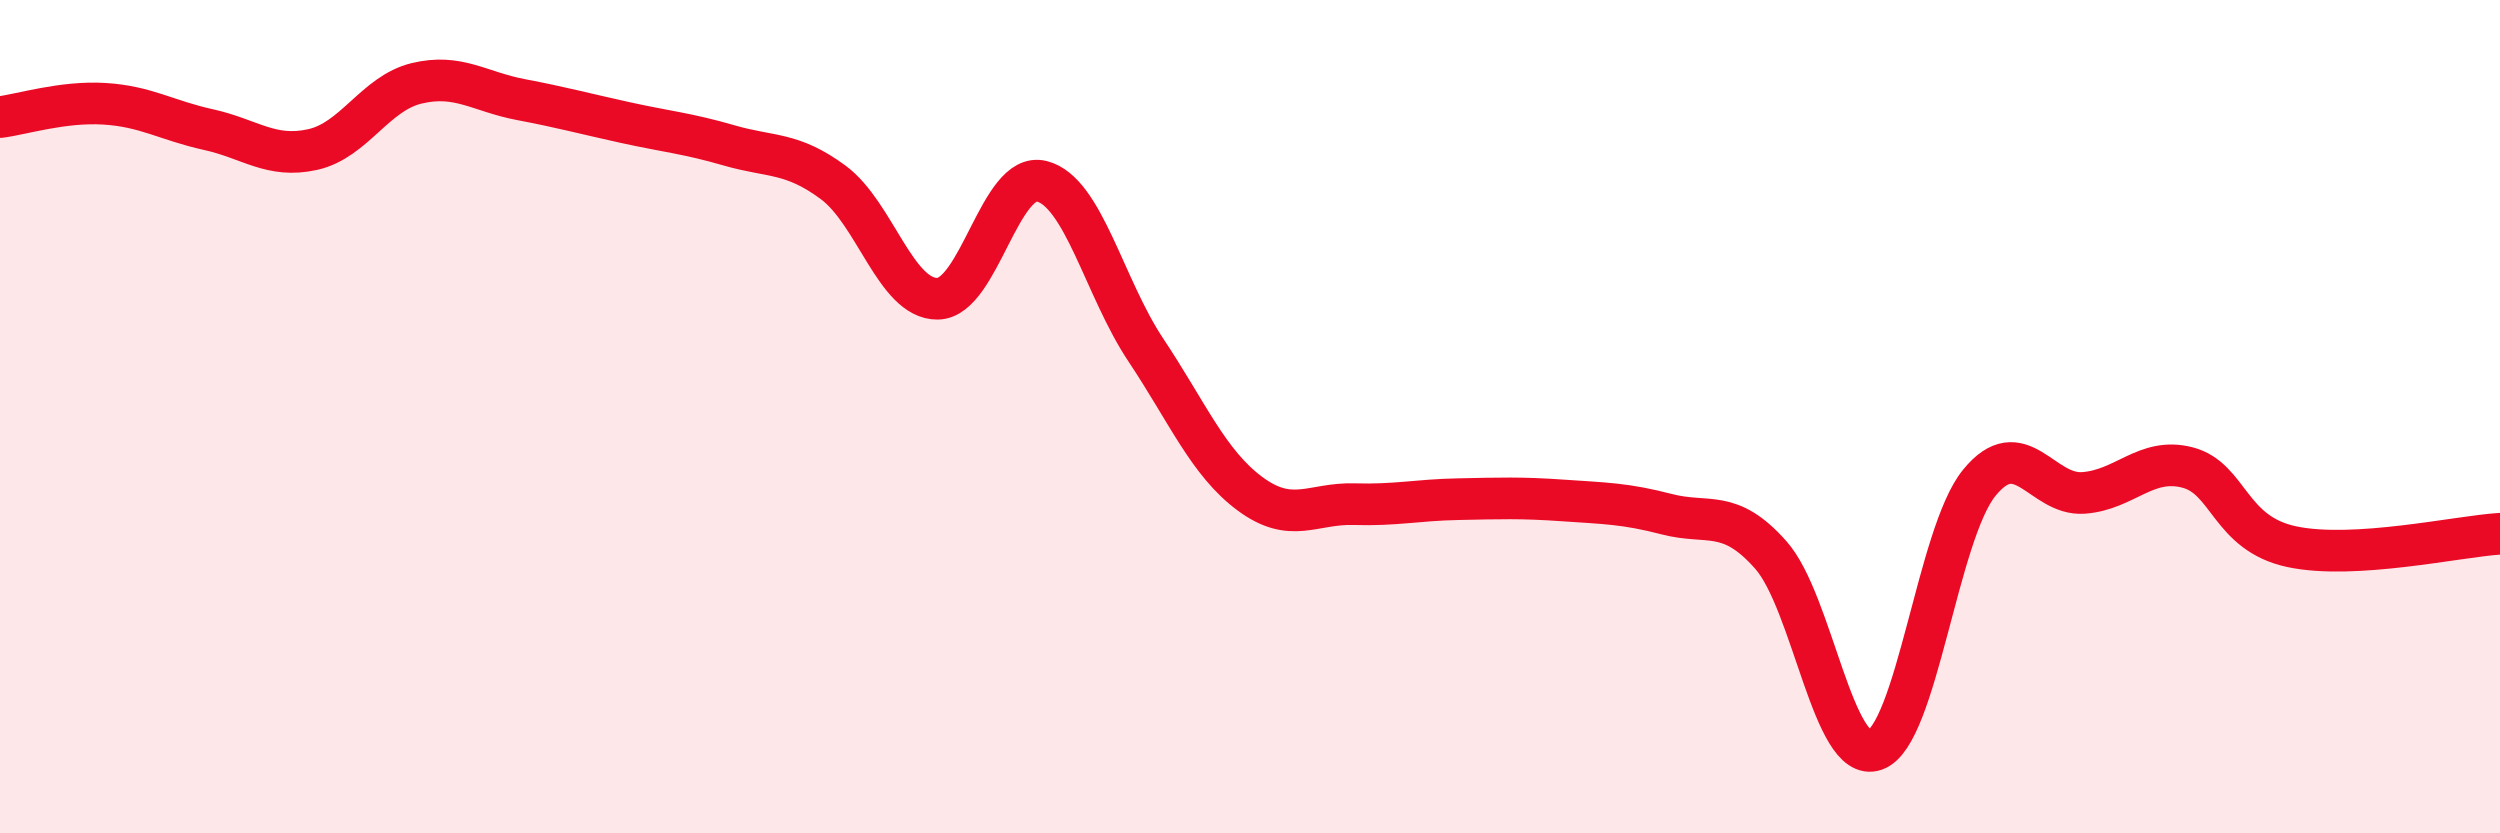 
    <svg width="60" height="20" viewBox="0 0 60 20" xmlns="http://www.w3.org/2000/svg">
      <path
        d="M 0,2.81 C 0.5,2.75 1.5,2.43 2.5,2.49 C 3.5,2.55 4,2.89 5,3.11 C 6,3.33 6.5,3.81 7.5,3.59 C 8.5,3.37 9,2.24 10,2 C 11,1.76 11.5,2.2 12.5,2.39 C 13.5,2.58 14,2.72 15,2.94 C 16,3.16 16.5,3.2 17.5,3.49 C 18.5,3.78 19,3.64 20,4.38 C 21,5.12 21.5,7.18 22.5,7.17 C 23.5,7.16 24,4.1 25,4.35 C 26,4.6 26.5,6.9 27.5,8.4 C 28.5,9.9 29,11.11 30,11.85 C 31,12.59 31.5,12.07 32.5,12.1 C 33.5,12.13 34,12 35,11.98 C 36,11.96 36.5,11.94 37.5,12.01 C 38.5,12.08 39,12.08 40,12.34 C 41,12.6 41.5,12.19 42.5,13.32 C 43.5,14.45 44,18.35 45,18 C 46,17.65 46.5,12.82 47.5,11.59 C 48.5,10.36 49,11.9 50,11.83 C 51,11.76 51.5,10.96 52.5,11.22 C 53.5,11.48 53.5,12.8 55,13.12 C 56.5,13.44 59,12.87 60,12.81L60 20L0 20Z"
        fill="#EB0A25"
        opacity="0.1"
        stroke-linecap="round"
        stroke-linejoin="round"
      />
      <path
        d="M 0,2.81 C 0.5,2.75 1.5,2.43 2.5,2.49 C 3.5,2.55 4,2.89 5,3.11 C 6,3.33 6.5,3.81 7.5,3.59 C 8.5,3.37 9,2.24 10,2 C 11,1.76 11.5,2.2 12.5,2.39 C 13.5,2.58 14,2.72 15,2.94 C 16,3.16 16.5,3.2 17.5,3.49 C 18.5,3.78 19,3.64 20,4.38 C 21,5.12 21.5,7.18 22.5,7.17 C 23.5,7.16 24,4.1 25,4.35 C 26,4.6 26.5,6.9 27.5,8.4 C 28.5,9.9 29,11.11 30,11.85 C 31,12.59 31.5,12.07 32.5,12.1 C 33.5,12.13 34,12 35,11.98 C 36,11.96 36.5,11.94 37.5,12.01 C 38.5,12.08 39,12.08 40,12.34 C 41,12.6 41.5,12.19 42.5,13.32 C 43.5,14.45 44,18.35 45,18 C 46,17.65 46.5,12.82 47.5,11.59 C 48.5,10.36 49,11.9 50,11.83 C 51,11.76 51.5,10.96 52.5,11.22 C 53.5,11.48 53.5,12.8 55,13.12 C 56.5,13.44 59,12.87 60,12.81"
        stroke="#EB0A25"
        stroke-width="1"
        fill="none"
        stroke-linecap="round"
        stroke-linejoin="round"
      />
    </svg>
  